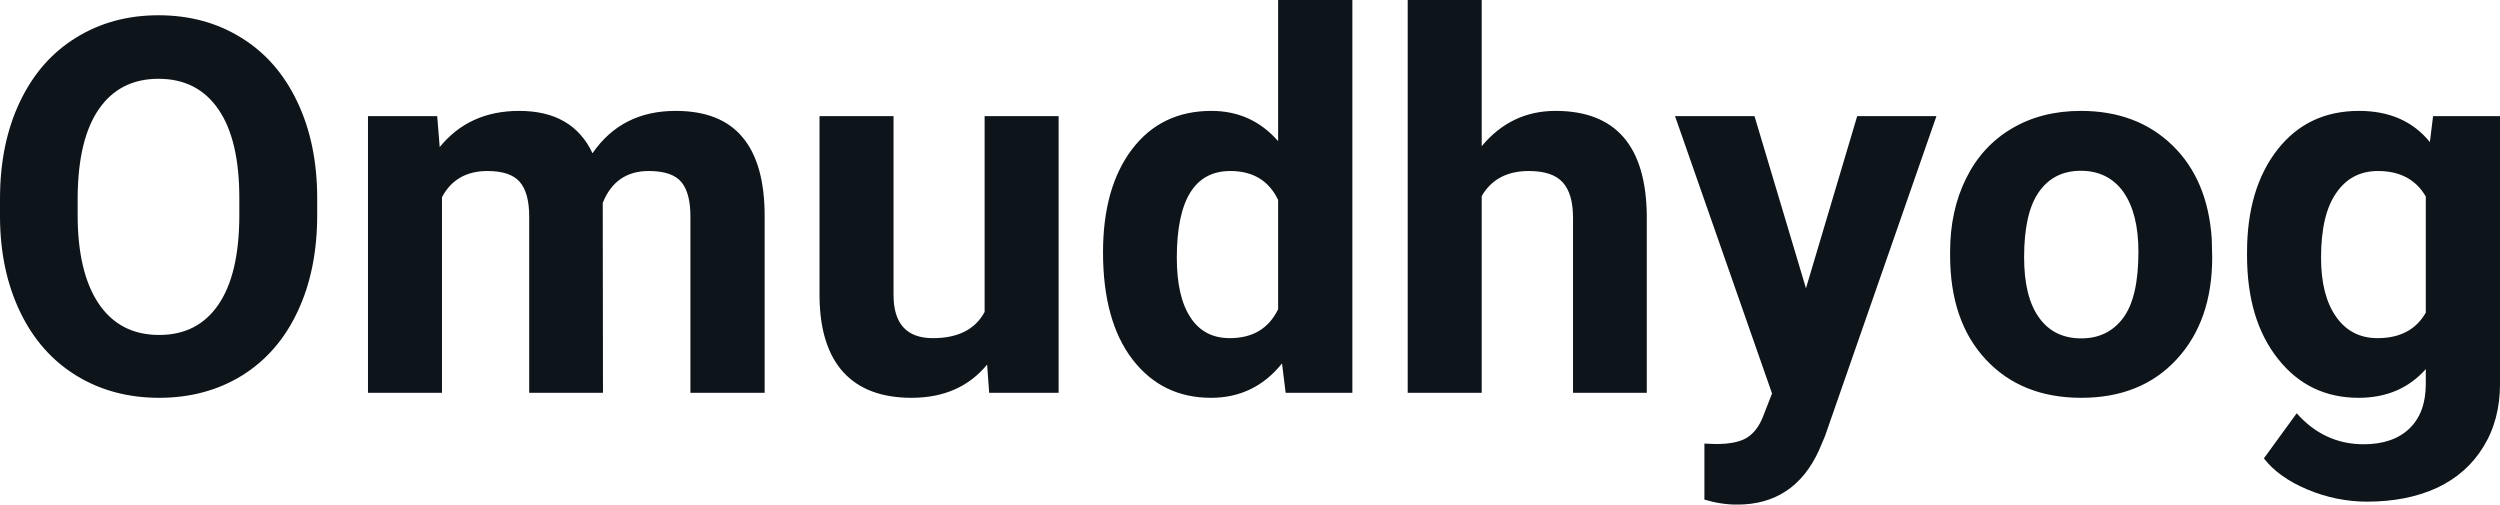 <svg fill="#0d141a" viewBox="0 0 109.789 22.158" height="100%" width="100%" xmlns="http://www.w3.org/2000/svg"><path preserveAspectRatio="none" d="M13.93 8.71L13.93 9.44Q13.93 11.86 13.07 13.68Q12.22 15.50 10.63 16.49Q9.04 17.47 6.99 17.47L6.99 17.47Q4.95 17.47 3.36 16.50Q1.76 15.52 0.89 13.71Q0.01 11.89 0 9.53L0 9.53L0 8.73Q0 6.31 0.87 4.48Q1.74 2.64 3.33 1.66Q4.92 0.67 6.96 0.67Q9.01 0.67 10.60 1.66Q12.19 2.64 13.06 4.48Q13.93 6.31 13.93 8.71L13.93 8.71ZM10.51 9.50L10.51 8.70Q10.51 6.13 9.59 4.80Q8.67 3.46 6.96 3.46L6.96 3.46Q5.27 3.46 4.35 4.78Q3.43 6.10 3.41 8.65L3.41 8.65L3.41 9.44Q3.41 11.95 4.33 13.33Q5.26 14.71 6.99 14.71L6.99 14.71Q8.68 14.71 9.59 13.38Q10.50 12.05 10.51 9.50L10.51 9.50ZM16.16 5.10L19.20 5.10L19.31 6.46Q20.60 4.87 22.80 4.87L22.80 4.87Q25.15 4.87 26.02 6.73L26.02 6.73Q27.30 4.87 29.67 4.87L29.67 4.87Q31.65 4.87 32.61 6.03Q33.58 7.18 33.58 9.49L33.58 9.49L33.58 17.25L30.32 17.25L30.32 9.50Q30.32 8.47 29.92 7.99Q29.51 7.51 28.49 7.51L28.49 7.51Q27.03 7.51 26.47 8.91L26.47 8.91L26.48 17.25L23.24 17.25L23.24 9.51Q23.24 8.46 22.82 7.98Q22.40 7.51 21.41 7.51L21.41 7.51Q20.02 7.51 19.41 8.66L19.41 8.66L19.41 17.25L16.16 17.25L16.16 5.10ZM43.44 17.25L43.35 16.01Q42.15 17.47 40.03 17.47L40.03 17.47Q38.07 17.47 37.04 16.35Q36.02 15.23 35.99 13.06L35.99 13.06L35.99 5.10L39.24 5.10L39.24 12.95Q39.24 14.85 40.97 14.85L40.97 14.85Q42.62 14.85 43.24 13.70L43.24 13.70L43.24 5.10L46.49 5.10L46.49 17.25L43.44 17.25ZM48.44 11.08L48.44 11.08Q48.44 8.24 49.71 6.56Q50.99 4.87 53.20 4.87L53.20 4.87Q54.97 4.87 56.13 6.20L56.13 6.20L56.13 0L59.39 0L59.39 17.25L56.46 17.25L56.30 15.96Q55.09 17.47 53.18 17.47L53.18 17.47Q51.03 17.47 49.73 15.78Q48.44 14.09 48.44 11.08ZM51.68 11.32L51.68 11.32Q51.68 13.03 52.28 13.94Q52.87 14.85 54.01 14.85L54.01 14.85Q55.51 14.85 56.13 13.58L56.13 13.58L56.13 8.78Q55.52 7.51 54.03 7.51L54.03 7.51Q51.68 7.51 51.68 11.32ZM65.07 0L65.07 6.42Q66.36 4.87 68.31 4.87L68.31 4.87Q72.27 4.87 72.32 9.47L72.32 9.47L72.32 17.25L69.08 17.25L69.08 9.56Q69.08 8.51 68.63 8.01Q68.18 7.51 67.14 7.51L67.14 7.51Q65.71 7.51 65.07 8.61L65.07 8.61L65.07 17.25L61.82 17.25L61.82 0L65.07 0ZM77.05 5.10L79.31 12.66L81.56 5.10L85.04 5.10L80.15 19.14L79.88 19.78Q78.79 22.16 76.29 22.16L76.29 22.16Q75.58 22.16 74.85 21.94L74.85 21.94L74.85 19.48L75.35 19.50Q76.27 19.50 76.72 19.22Q77.18 18.93 77.43 18.28L77.43 18.28L77.82 17.28L73.56 5.10L77.05 5.10ZM85.64 11.21L85.64 11.06Q85.64 9.25 86.34 7.84Q87.04 6.42 88.34 5.65Q89.65 4.87 91.38 4.87L91.38 4.87Q93.84 4.87 95.40 6.38Q96.95 7.88 97.13 10.47L97.13 10.47L97.15 11.30Q97.15 14.09 95.59 15.78Q94.03 17.47 91.40 17.47Q88.78 17.47 87.21 15.79Q85.64 14.11 85.64 11.21L85.64 11.21ZM88.89 11.30L88.89 11.30Q88.89 13.03 89.54 13.94Q90.19 14.86 91.40 14.86L91.40 14.86Q92.58 14.86 93.25 13.95Q93.91 13.05 93.91 11.06L93.91 11.06Q93.91 9.37 93.25 8.43Q92.58 7.50 91.38 7.50L91.38 7.50Q90.19 7.50 89.54 8.43Q88.89 9.35 88.89 11.30ZM98.68 11.22L98.68 11.08Q98.68 8.29 100.01 6.58Q101.34 4.87 103.60 4.87L103.60 4.87Q105.60 4.87 106.71 6.24L106.71 6.24L106.85 5.10L109.79 5.10L109.79 16.85Q109.79 18.44 109.06 19.62Q108.34 20.80 107.03 21.42Q105.71 22.03 103.95 22.03L103.95 22.03Q102.61 22.03 101.34 21.50Q100.07 20.97 99.42 20.13L99.42 20.13L100.86 18.15Q102.07 19.51 103.80 19.51L103.80 19.51Q105.09 19.51 105.81 18.82Q106.53 18.13 106.53 16.86L106.53 16.86L106.53 16.21Q105.41 17.47 103.58 17.47L103.58 17.47Q101.39 17.47 100.04 15.76Q98.68 14.05 98.68 11.22L98.68 11.22ZM101.93 11.32L101.93 11.32Q101.93 12.97 102.59 13.91Q103.25 14.85 104.41 14.85L104.41 14.85Q105.89 14.85 106.53 13.73L106.53 13.73L106.53 8.63Q105.88 7.51 104.43 7.51L104.43 7.51Q103.26 7.51 102.60 8.47Q101.93 9.42 101.93 11.32Z"></path></svg>